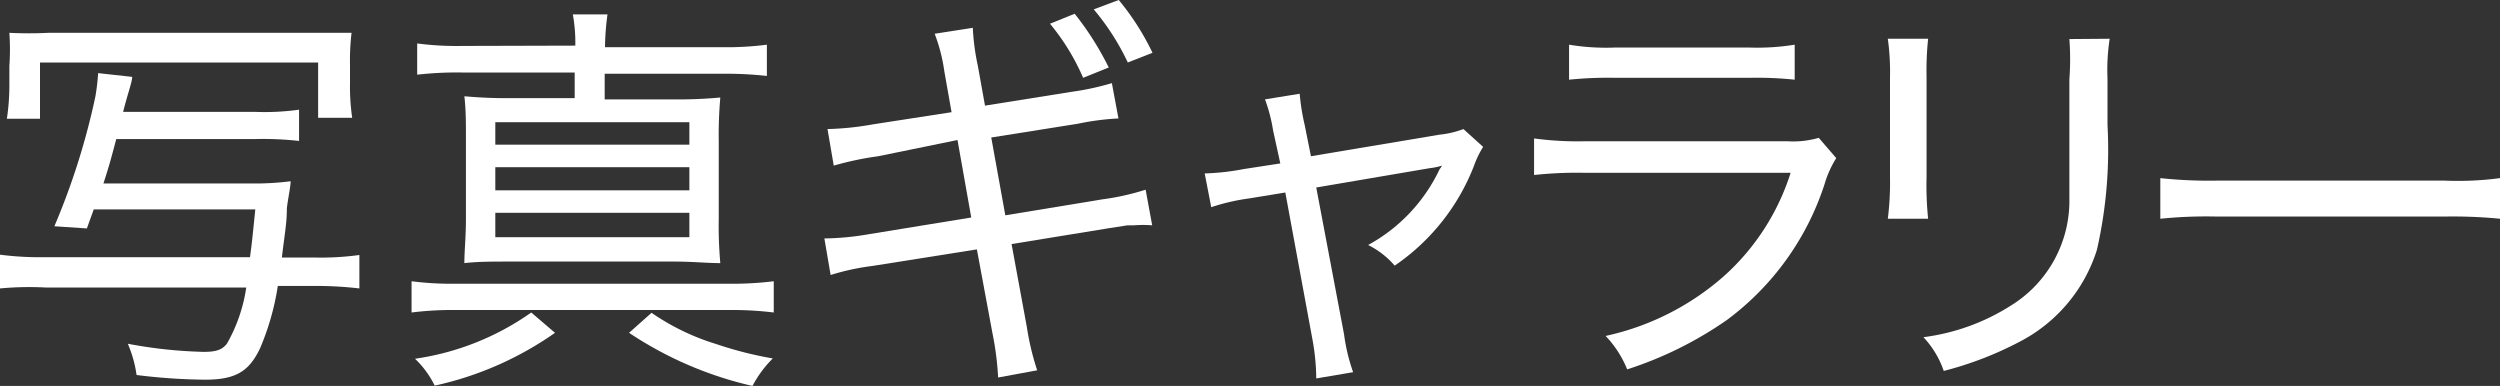 <svg xmlns="http://www.w3.org/2000/svg" viewBox="0 0 80 12.35"><rect x="0" y="0" width="80" height="12.35" fill="#333333" stroke="none"/><defs><style>.cls-1{fill:#fff;}</style></defs><g id="レイヤー_2" data-name="レイヤー 2"><g id="base"><path class="cls-1" d="M8.16,3.58a8,8,0,0,0,1.41-.07v1a10.33,10.33,0,0,0-1.41-.06H3.72c-.15.57-.23.87-.41,1.42H8a8.93,8.93,0,0,0,1.3-.07c0,.17-.09.59-.12.86,0,.48-.07.81-.16,1.58h1a9.1,9.1,0,0,0,1.48-.08V9.23a12.07,12.07,0,0,0-1.48-.08H8.89a8.24,8.24,0,0,1-.57,2c-.35.73-.77,1-1.76,1A18.72,18.72,0,0,1,4.37,12a3.86,3.86,0,0,0-.28-1,14.79,14.79,0,0,0,2.43.26c.4,0,.59-.07.74-.26a5.1,5.1,0,0,0,.62-1.8H1.45A10,10,0,0,0,0,9.23V8.15a10,10,0,0,0,1.45.08H8c.07-.51.09-.76.17-1.53H3l-.22.61L1.74,7.24A22.55,22.55,0,0,0,3.05,3.1a6.65,6.65,0,0,0,.09-.76l1.09.12c0,.16-.14.52-.29,1.12ZM.22,3.8A7.22,7.22,0,0,0,.3,2.69V2.11a7.55,7.55,0,0,0,0-1.06,12.37,12.37,0,0,0,1.25,0H10c.6,0,.93,0,1.25,0a7.34,7.34,0,0,0-.05,1v.63a6.87,6.87,0,0,0,.07,1.09H10.18V2H1.28V3.8Z"/><path class="cls-1" d="M24.76,10a10.9,10.9,0,0,0-1.35-.08H14.52a10.43,10.43,0,0,0-1.35.08V9a10,10,0,0,0,1.35.08h8.83A10.86,10.86,0,0,0,24.76,9Zm-7,.65a10.62,10.62,0,0,1-3.85,1.69,3,3,0,0,0-.63-.86A8.54,8.54,0,0,0,17,10Zm.65-9.19a5,5,0,0,0-.08-1h1.11a8.35,8.35,0,0,0-.08,1.05h3.73a10,10,0,0,0,1.45-.08v1a12.11,12.11,0,0,0-1.45-.07H19.35v.82h2.19a14.36,14.36,0,0,0,1.51-.06A13.76,13.76,0,0,0,23,4.52V7a13.22,13.22,0,0,0,.05,1.42c-.44,0-.85-.05-1.51-.05H16.37c-.64,0-1.08,0-1.51.05,0-.42.05-.83.05-1.42V4.52c0-.61,0-1-.05-1.44a14.8,14.8,0,0,0,1.53.06h2V2.32H14.78a11.23,11.23,0,0,0-1.43.07v-1a9.53,9.53,0,0,0,1.43.08ZM15.85,4.63h6.21V3.91H15.85Zm0,1.46h6.21V5.35H15.85Zm0,1.5h6.21V6.81H15.85Zm5,2.42a7.48,7.48,0,0,0,2.07,1,11.9,11.9,0,0,0,1.81.46,3.55,3.55,0,0,0-.65.88,11.85,11.85,0,0,1-3.95-1.7Z"/><path class="cls-1" d="M30.22,2.29a5.56,5.56,0,0,0-.31-1.21L31.13.89a7.18,7.18,0,0,0,.16,1.21l.23,1.28,2.76-.44a8.67,8.67,0,0,0,1.3-.28l.21,1.13a8.33,8.33,0,0,0-1.3.17l-2.77.44.45,2.49,3.1-.51a8,8,0,0,0,1.39-.31l.21,1.14a3.79,3.79,0,0,0-.58,0l-.21,0-.58.09-3.13.51.49,2.66a8.51,8.51,0,0,0,.33,1.38l-1.25.23a9.47,9.47,0,0,0-.18-1.41l-.5-2.69-3.34.53a7.65,7.65,0,0,0-1.34.29l-.2-1.17a8.74,8.74,0,0,0,1.39-.13l3.31-.54-.44-2.48L28.1,5a9.87,9.87,0,0,0-1.42.3l-.2-1.17a9.39,9.39,0,0,0,1.45-.15l2.52-.39ZM34.39.44a9.56,9.56,0,0,1,1.09,1.72l-.82.33A7.09,7.09,0,0,0,33.6.76ZM35.8,0a8.15,8.15,0,0,1,1.08,1.69L36.09,2A7.75,7.75,0,0,0,35,.3Z"/><path class="cls-1" d="M40.74,4.18a5.15,5.15,0,0,0-.26-1L41.59,3A6.92,6.92,0,0,0,41.75,4l.2,1,4.11-.69a3,3,0,0,0,.77-.18l.63.57a3.05,3.05,0,0,0-.29.6A6.87,6.87,0,0,1,44.63,8.5a2.71,2.71,0,0,0-.85-.66,5.37,5.37,0,0,0,2.29-2.43.35.35,0,0,0,.07-.11,1.88,1.88,0,0,1-.38.08L42.12,6l.89,4.7a5.94,5.94,0,0,0,.29,1.21l-1.18.2A7.12,7.12,0,0,0,42,10.87l-.87-4.71-1.16.19a6.61,6.61,0,0,0-1.21.28l-.21-1.08a7.69,7.69,0,0,0,1.25-.14l1.17-.18Z"/><path class="cls-1" d="M49.09,4.43a10.46,10.46,0,0,0,1.65.09H57.2a2.88,2.88,0,0,0,1-.11l.56.65a3.28,3.28,0,0,0-.37.82,8.78,8.78,0,0,1-3.13,4.36,12,12,0,0,1-3.19,1.58,3.4,3.4,0,0,0-.69-1.07,8.43,8.43,0,0,0,3.77-1.9A7.46,7.46,0,0,0,57.3,5.53H50.73a12.77,12.77,0,0,0-1.64.07Zm1.12-3a7.21,7.21,0,0,0,1.5.09h4.23a7.49,7.49,0,0,0,1.49-.09V2.55A11.61,11.61,0,0,0,56,2.49H51.69a12.19,12.19,0,0,0-1.48.06Z"/><path class="cls-1" d="M61.7,1.24a9.68,9.68,0,0,0-.05,1.22V5.65A10.53,10.53,0,0,0,61.7,7H60.41a9.08,9.08,0,0,0,.07-1.31V2.47a7.56,7.56,0,0,0-.07-1.23Zm5.81,0a6.54,6.54,0,0,0-.07,1.28V4a14.42,14.42,0,0,1-.34,4,5,5,0,0,1-2.48,2.94,11.15,11.15,0,0,1-2.42.93,3,3,0,0,0-.65-1.08,6.81,6.81,0,0,0,2.78-1,3.94,3.94,0,0,0,1.89-3.46c0-.56,0-.85,0-2.32V2.54a8.68,8.68,0,0,0,0-1.29Z"/><path class="cls-1" d="M69.13,5.7a14.6,14.6,0,0,0,1.8.08h7.31A10.12,10.12,0,0,0,80,5.7V7a15.35,15.35,0,0,0-1.77-.07H70.94A14.37,14.37,0,0,0,69.13,7Z"/></g></g></svg>
